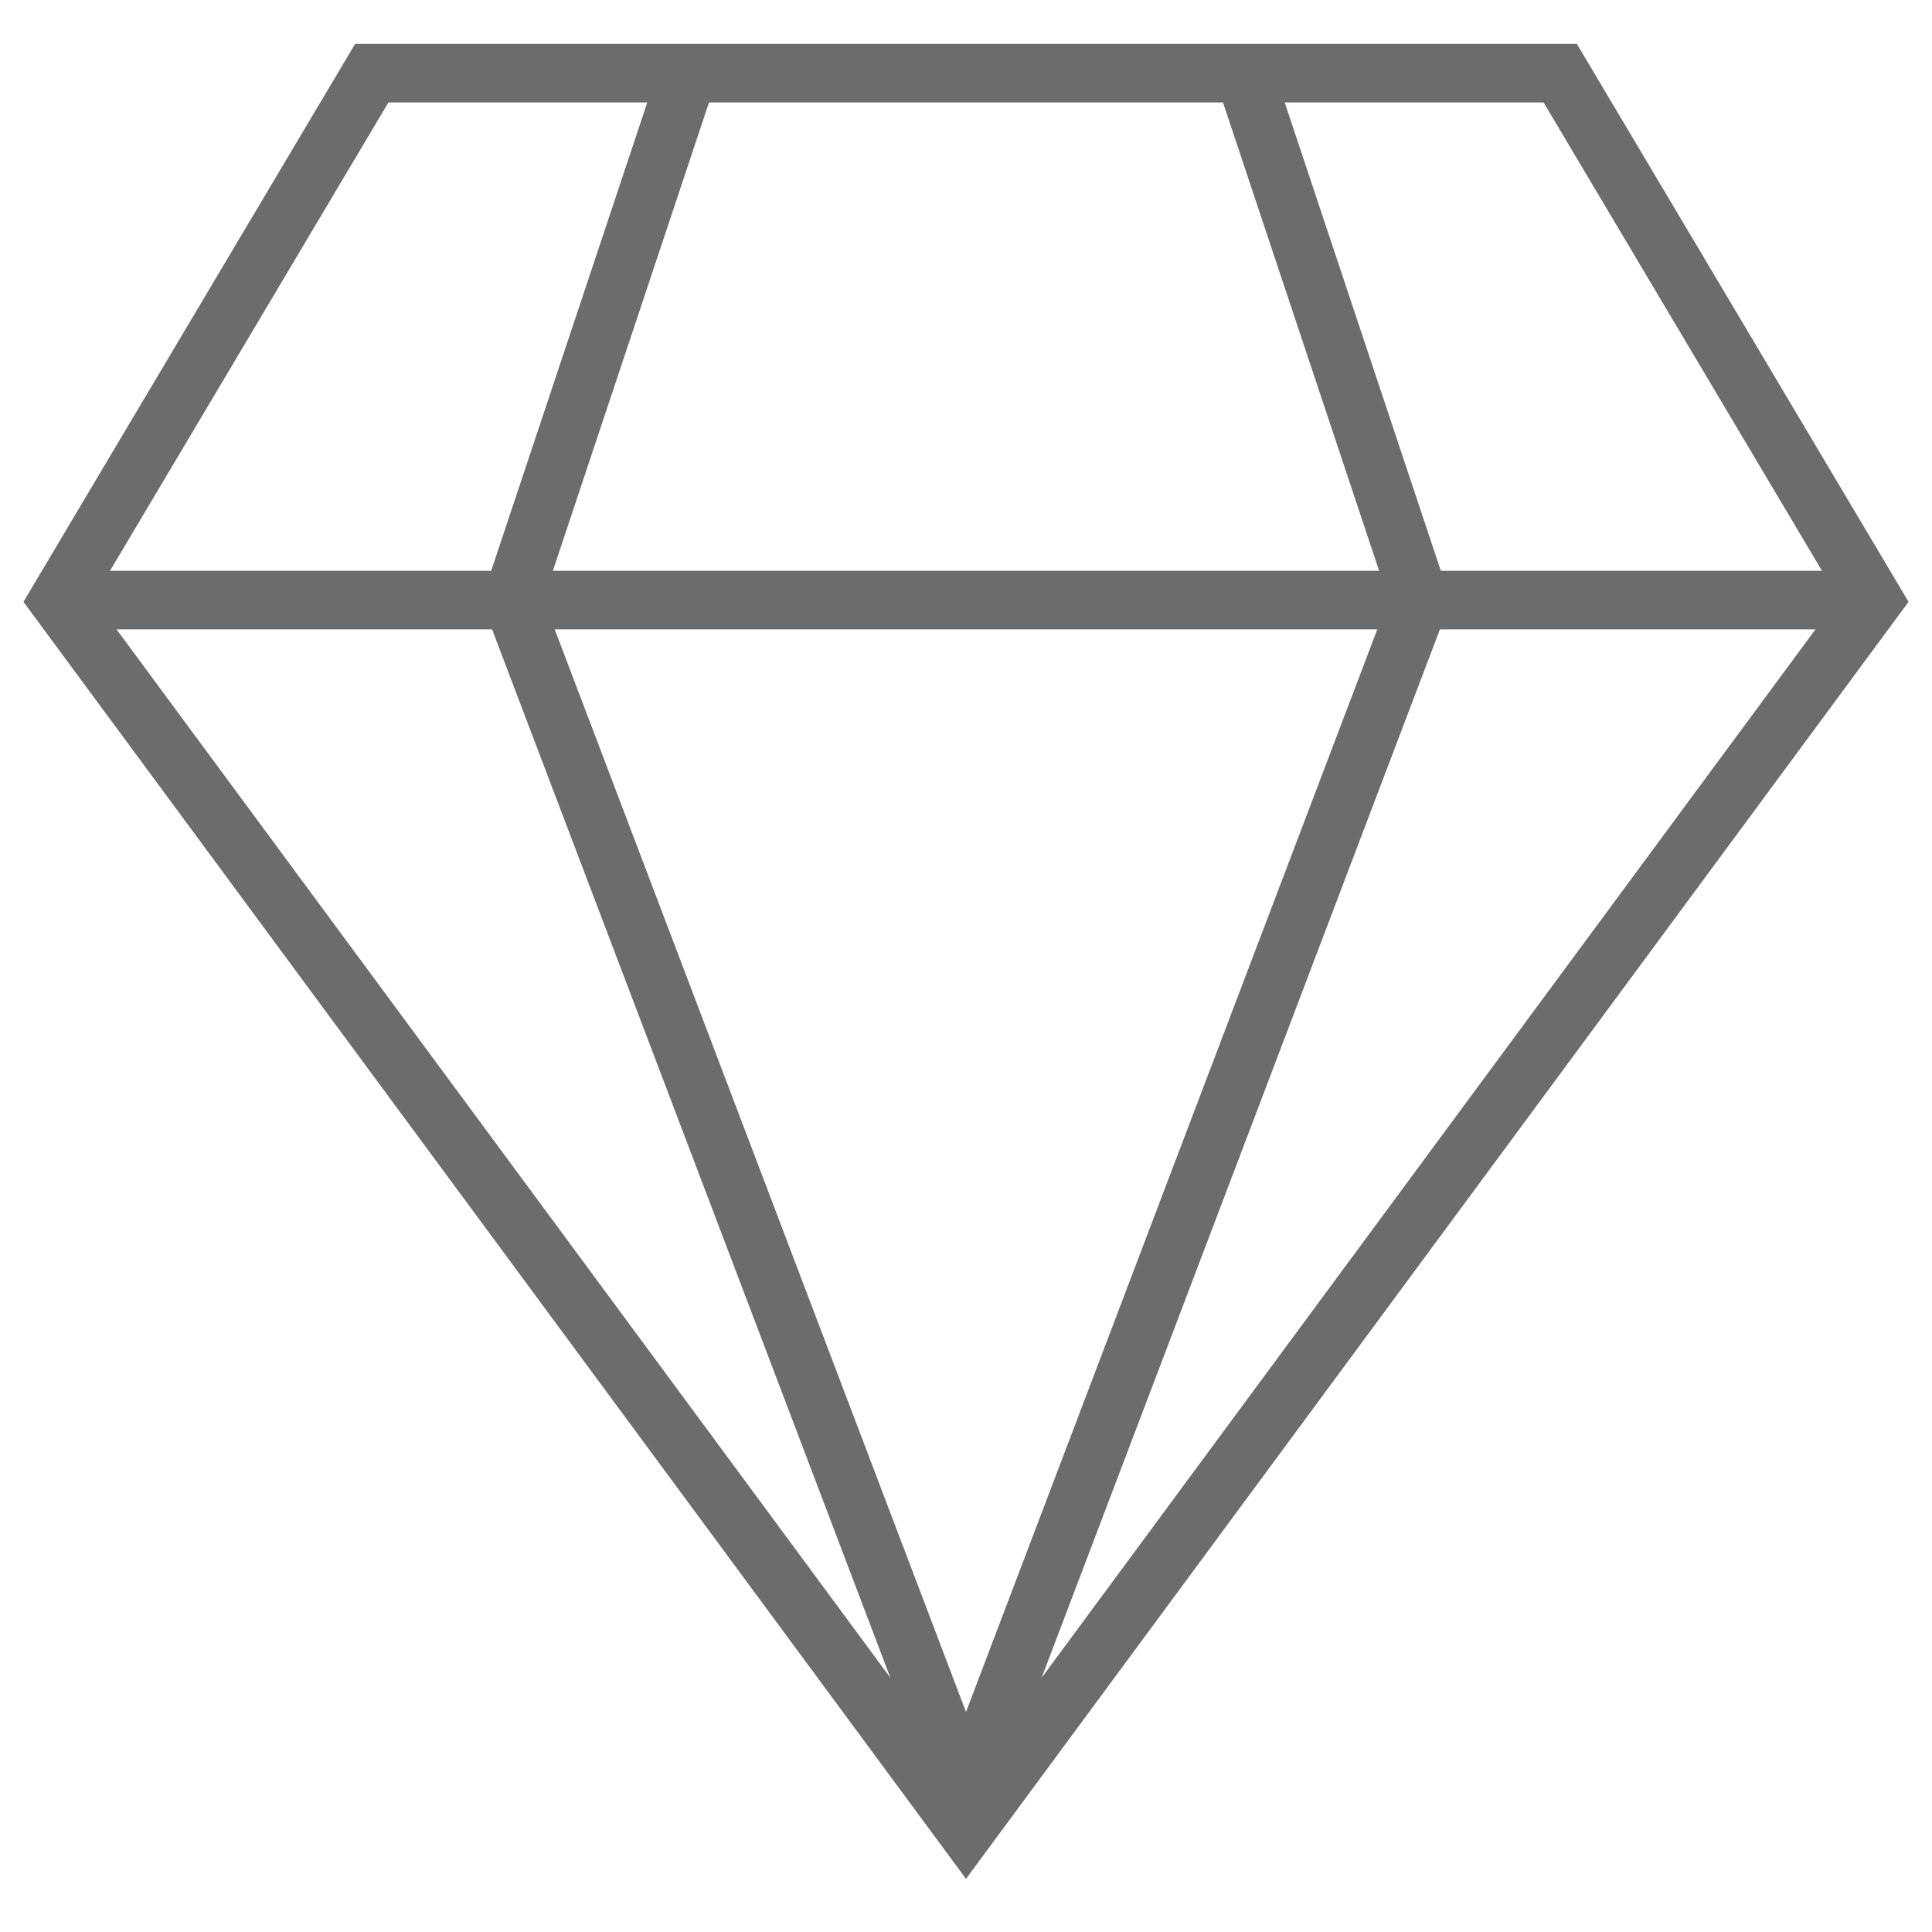 <?xml version="1.0" encoding="UTF-8" standalone="no"?>
<!-- Uploaded to: SVG Repo, www.svgrepo.com, Generator: SVG Repo Mixer Tools -->
<svg width="800px" height="800px" viewBox="0 -1.5 66 66" version="1.1" xmlns="http://www.w3.org/2000/svg" xmlns:xlink="http://www.w3.org/1999/xlink" xmlns:sketch="http://www.bohemiancoding.com/sketch/ns">
    
    <title>Diamond</title>
    <desc>Created with Sketch.</desc>
    <defs>
</defs>
    <g id="Page-1" stroke="none" stroke-width="1" fill="none" fill-rule="evenodd" sketch:type="MSPage">
        <g id="Diamond" sketch:type="MSLayerGroup" transform="translate(2, 1)" stroke="#6B6C6E" stroke-width="2">
            <path d="M62,18 L31,60 L0,18 L10.7,0 L51.3,0 L62,18 Z" id="Shape" sketch:type="MSShapeGroup">
</path>
            <path d="M0,18 L62,18" id="Shape" sketch:type="MSShapeGroup">
</path>
            <path d="M21.5,0 L15.5,18 L31,58.8" id="Shape" sketch:type="MSShapeGroup">
</path>
            <path d="M40.5,0 L46.5,18 L31,58.8" id="Shape" sketch:type="MSShapeGroup">
</path>
        </g>
    </g>
</svg>